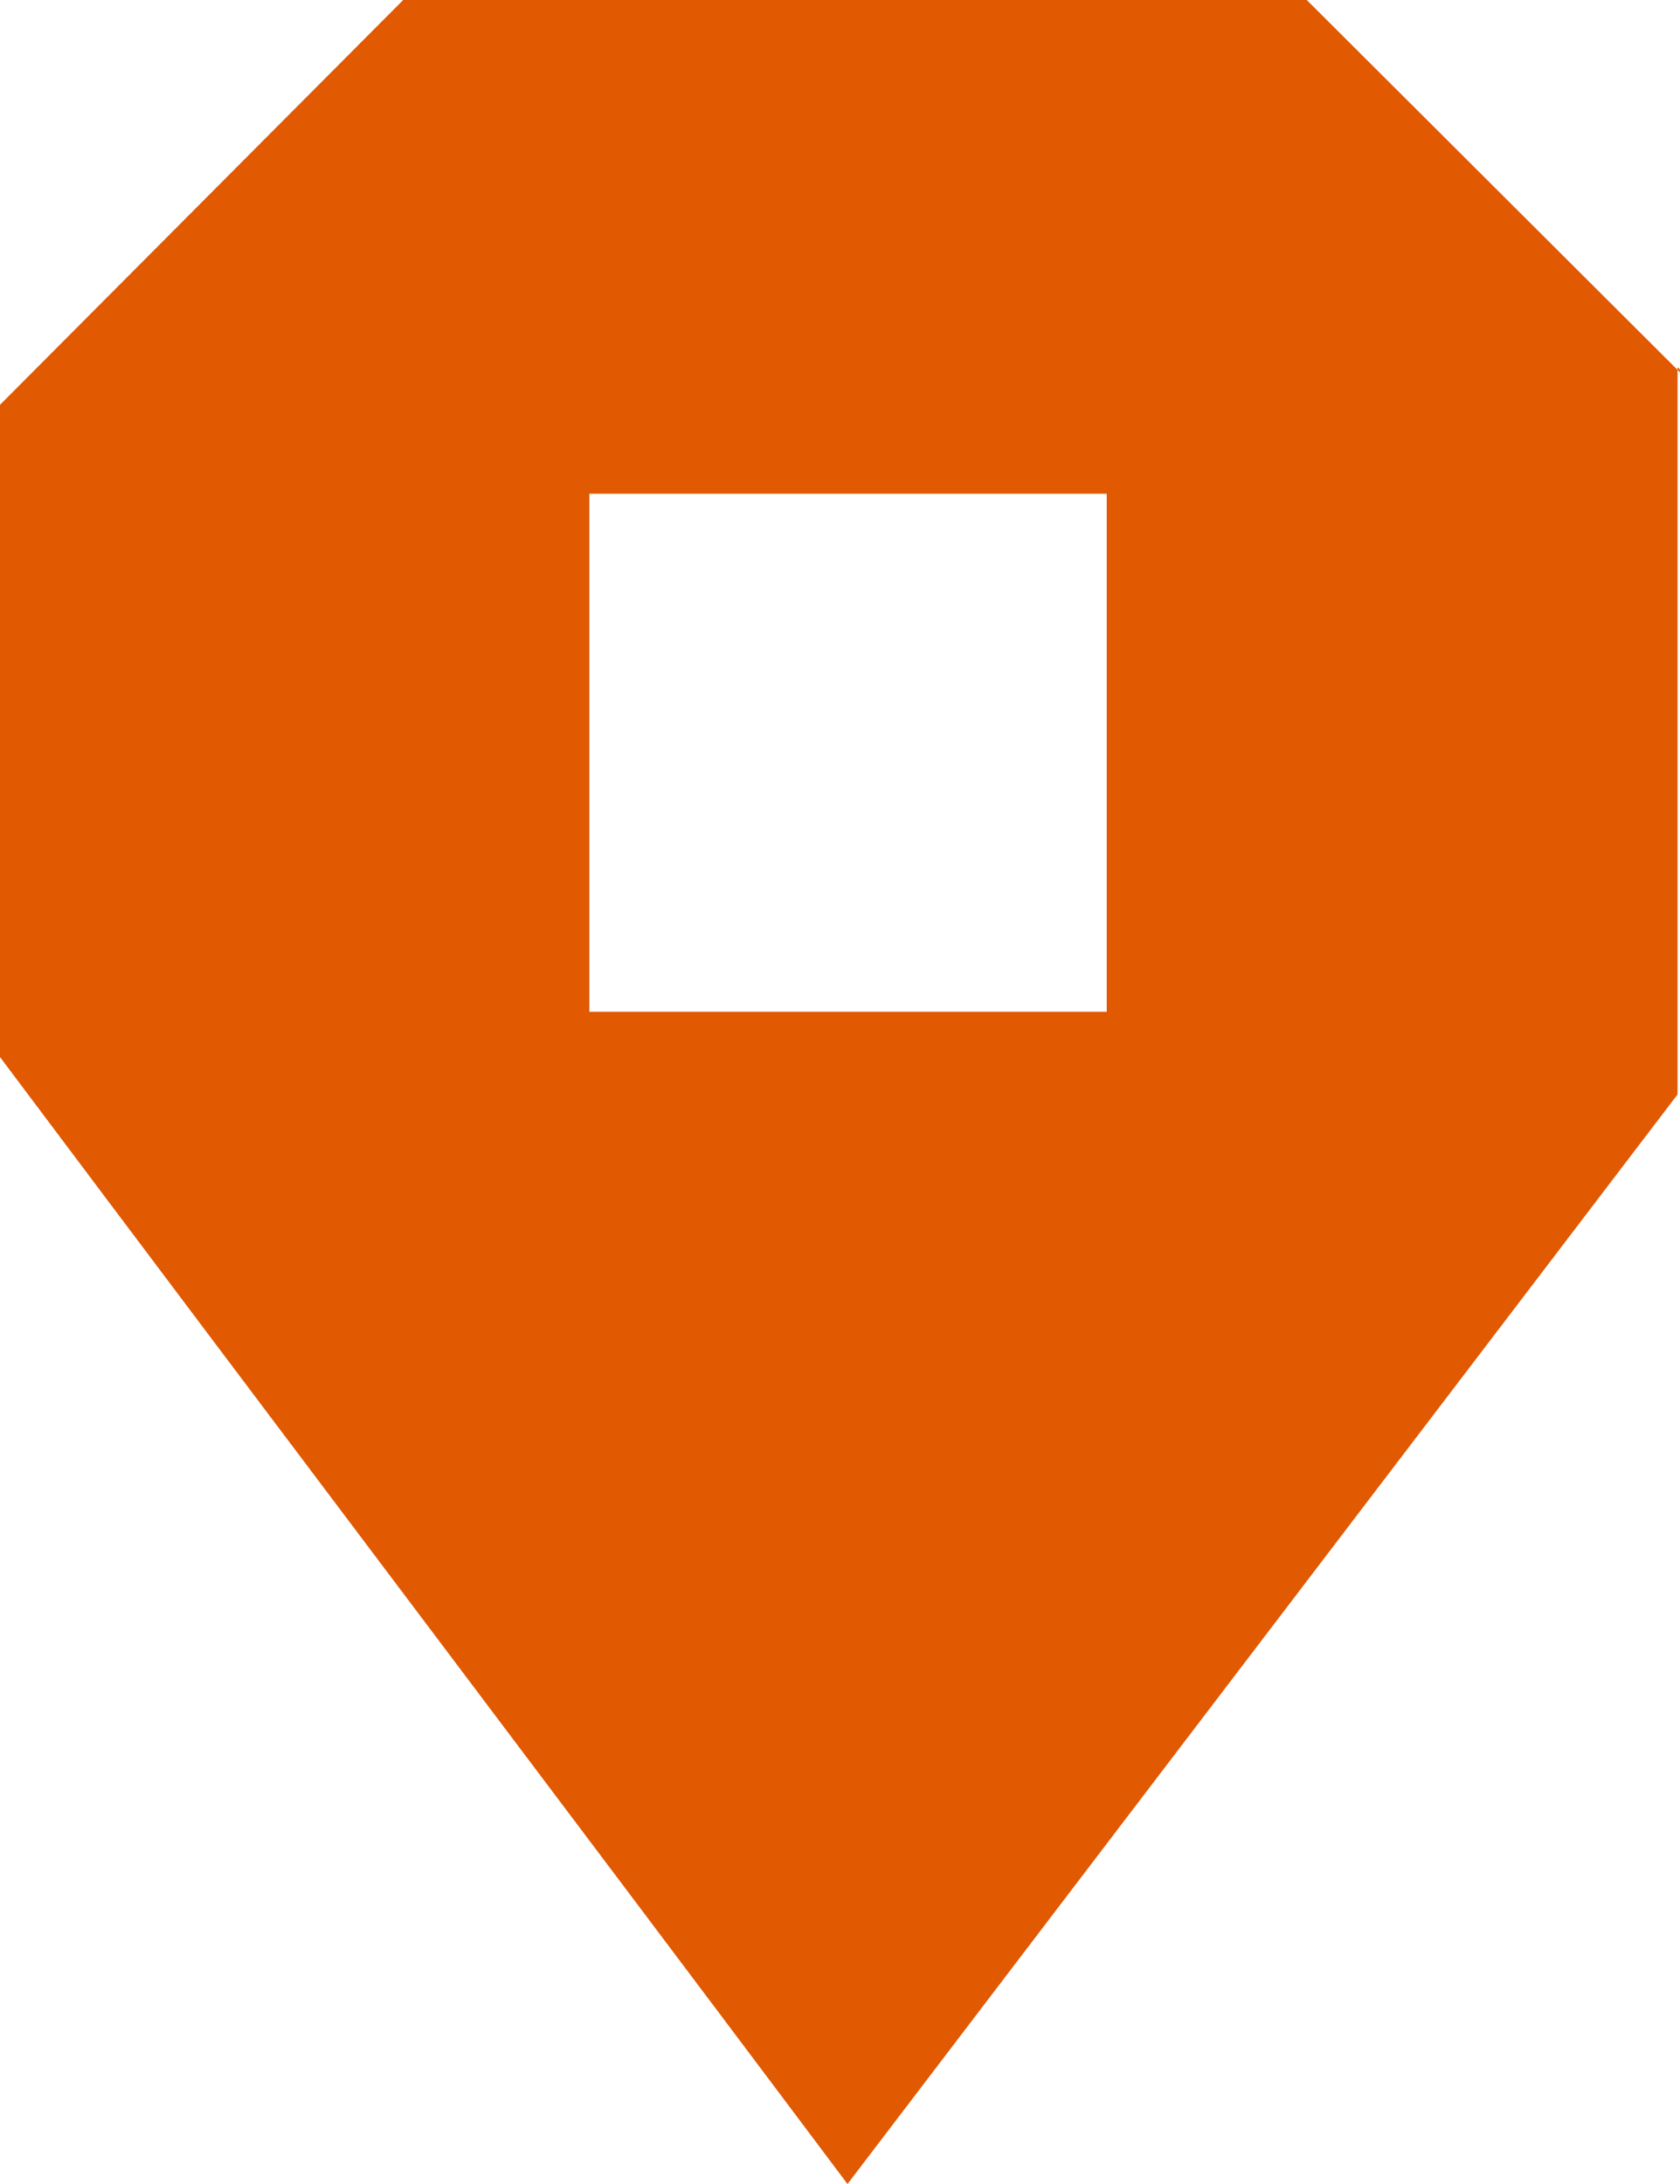 <?xml version="1.0" encoding="UTF-8"?> <svg xmlns="http://www.w3.org/2000/svg" width="30" height="39" viewBox="0 0 30 39" fill="none"><path d="M23.335 0H7.2L0 7.229V18.876C5.036 25.591 10.097 32.285 15.134 39C20.082 32.508 25.008 26.036 29.956 19.544V6.605L23.335 0ZM19.763 18.067H10.524V8.817H19.763V18.067ZM29.956 6.561V6.605L30 6.649C30 6.605 30 6.583 29.956 6.561Z" fill="#E15901"></path></svg> 